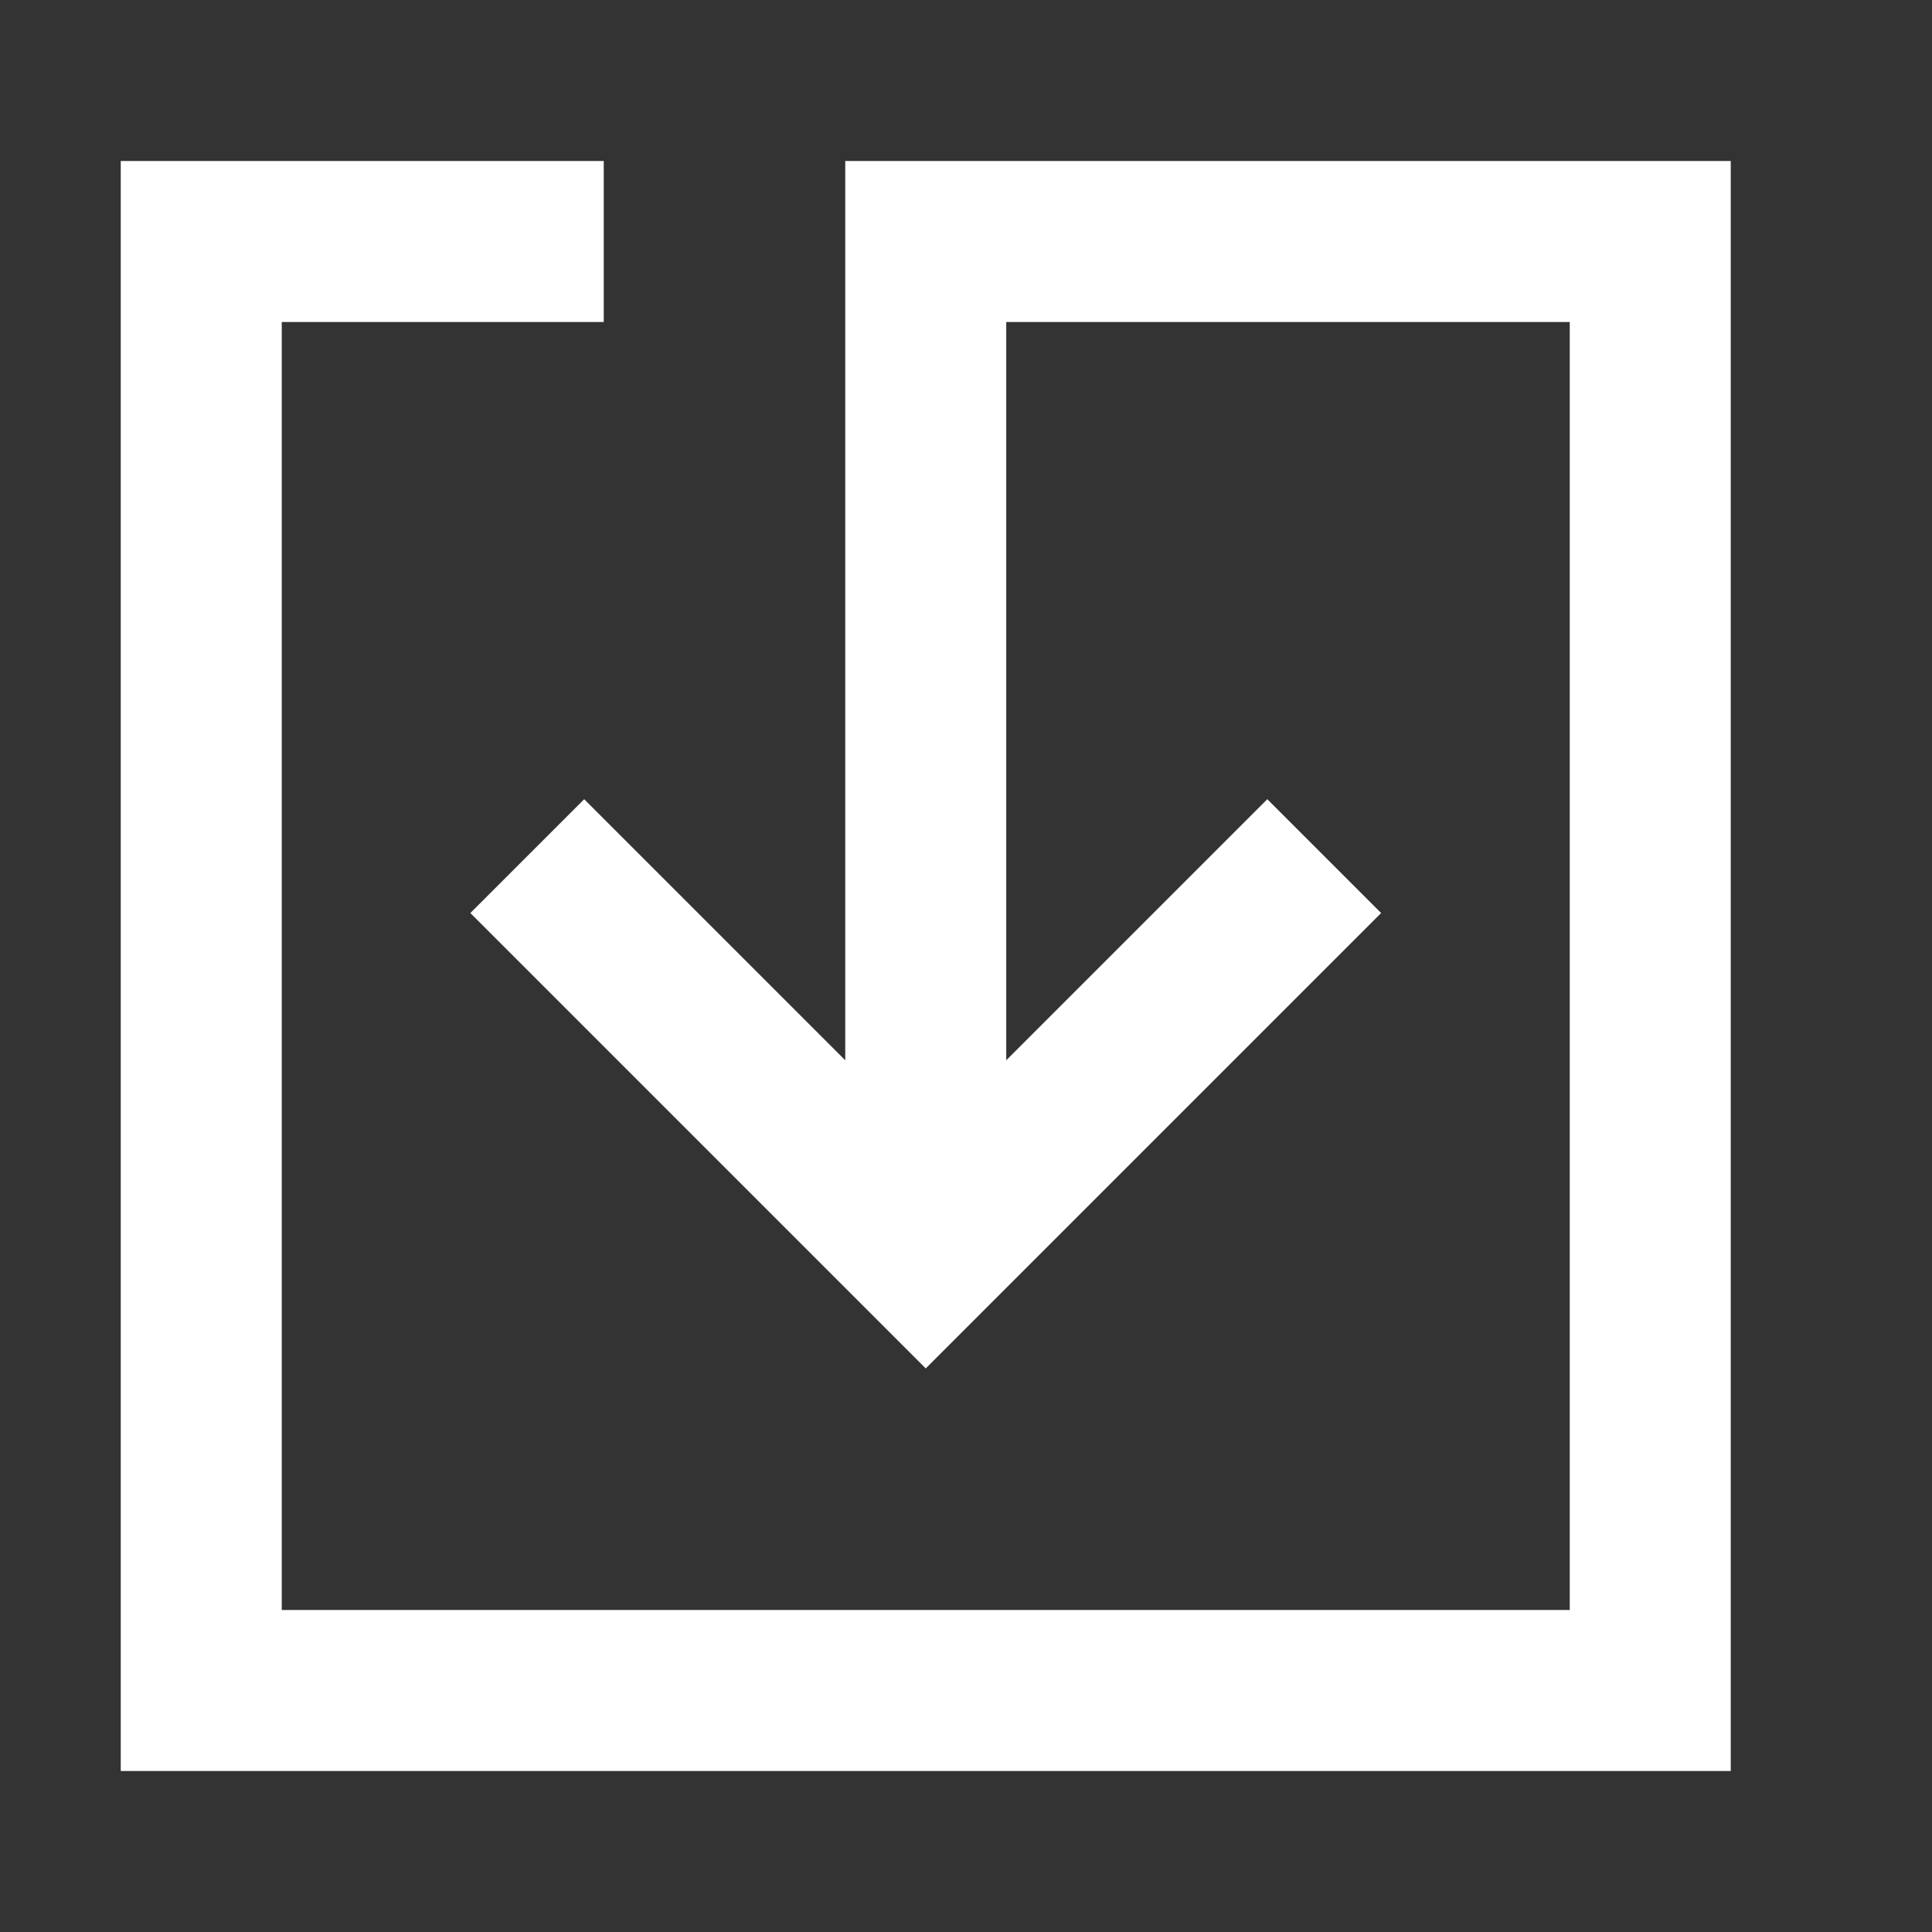 <svg xmlns="http://www.w3.org/2000/svg" width="24" height="24" viewBox="0 0 24 24"><rect x="0" y="0" width="24" height="24" fill="#333333" stroke="none"/><defs><clipPath id="a"><path d="M1440,0 L1440,2300 L0,2300 L0,0 L1440,0 Z"/></clipPath><clipPath id="b"><path d="M6,0 L6,2 L2,2 L2,18 L18,18 L18,2 L11,2 L11,11.171 L14.243,7.928 L15.657,9.342 L11.414,13.585 L10,14.999 L8.586,13.585 L4.343,9.342 L5.757,7.928 L9,11.171 L9,0 L20,0 L20,20 L0,20 L0,0 L6,0 Z"/></clipPath></defs><g clip-path="url(#a)" transform="translate(-457 -1552)"><g clip-path="url(#b)" transform="translate(458.5 1554)"><polygon fill="#FFF" points="0 0 20 0 20 20 0 20 0 0"/></g></g></svg>